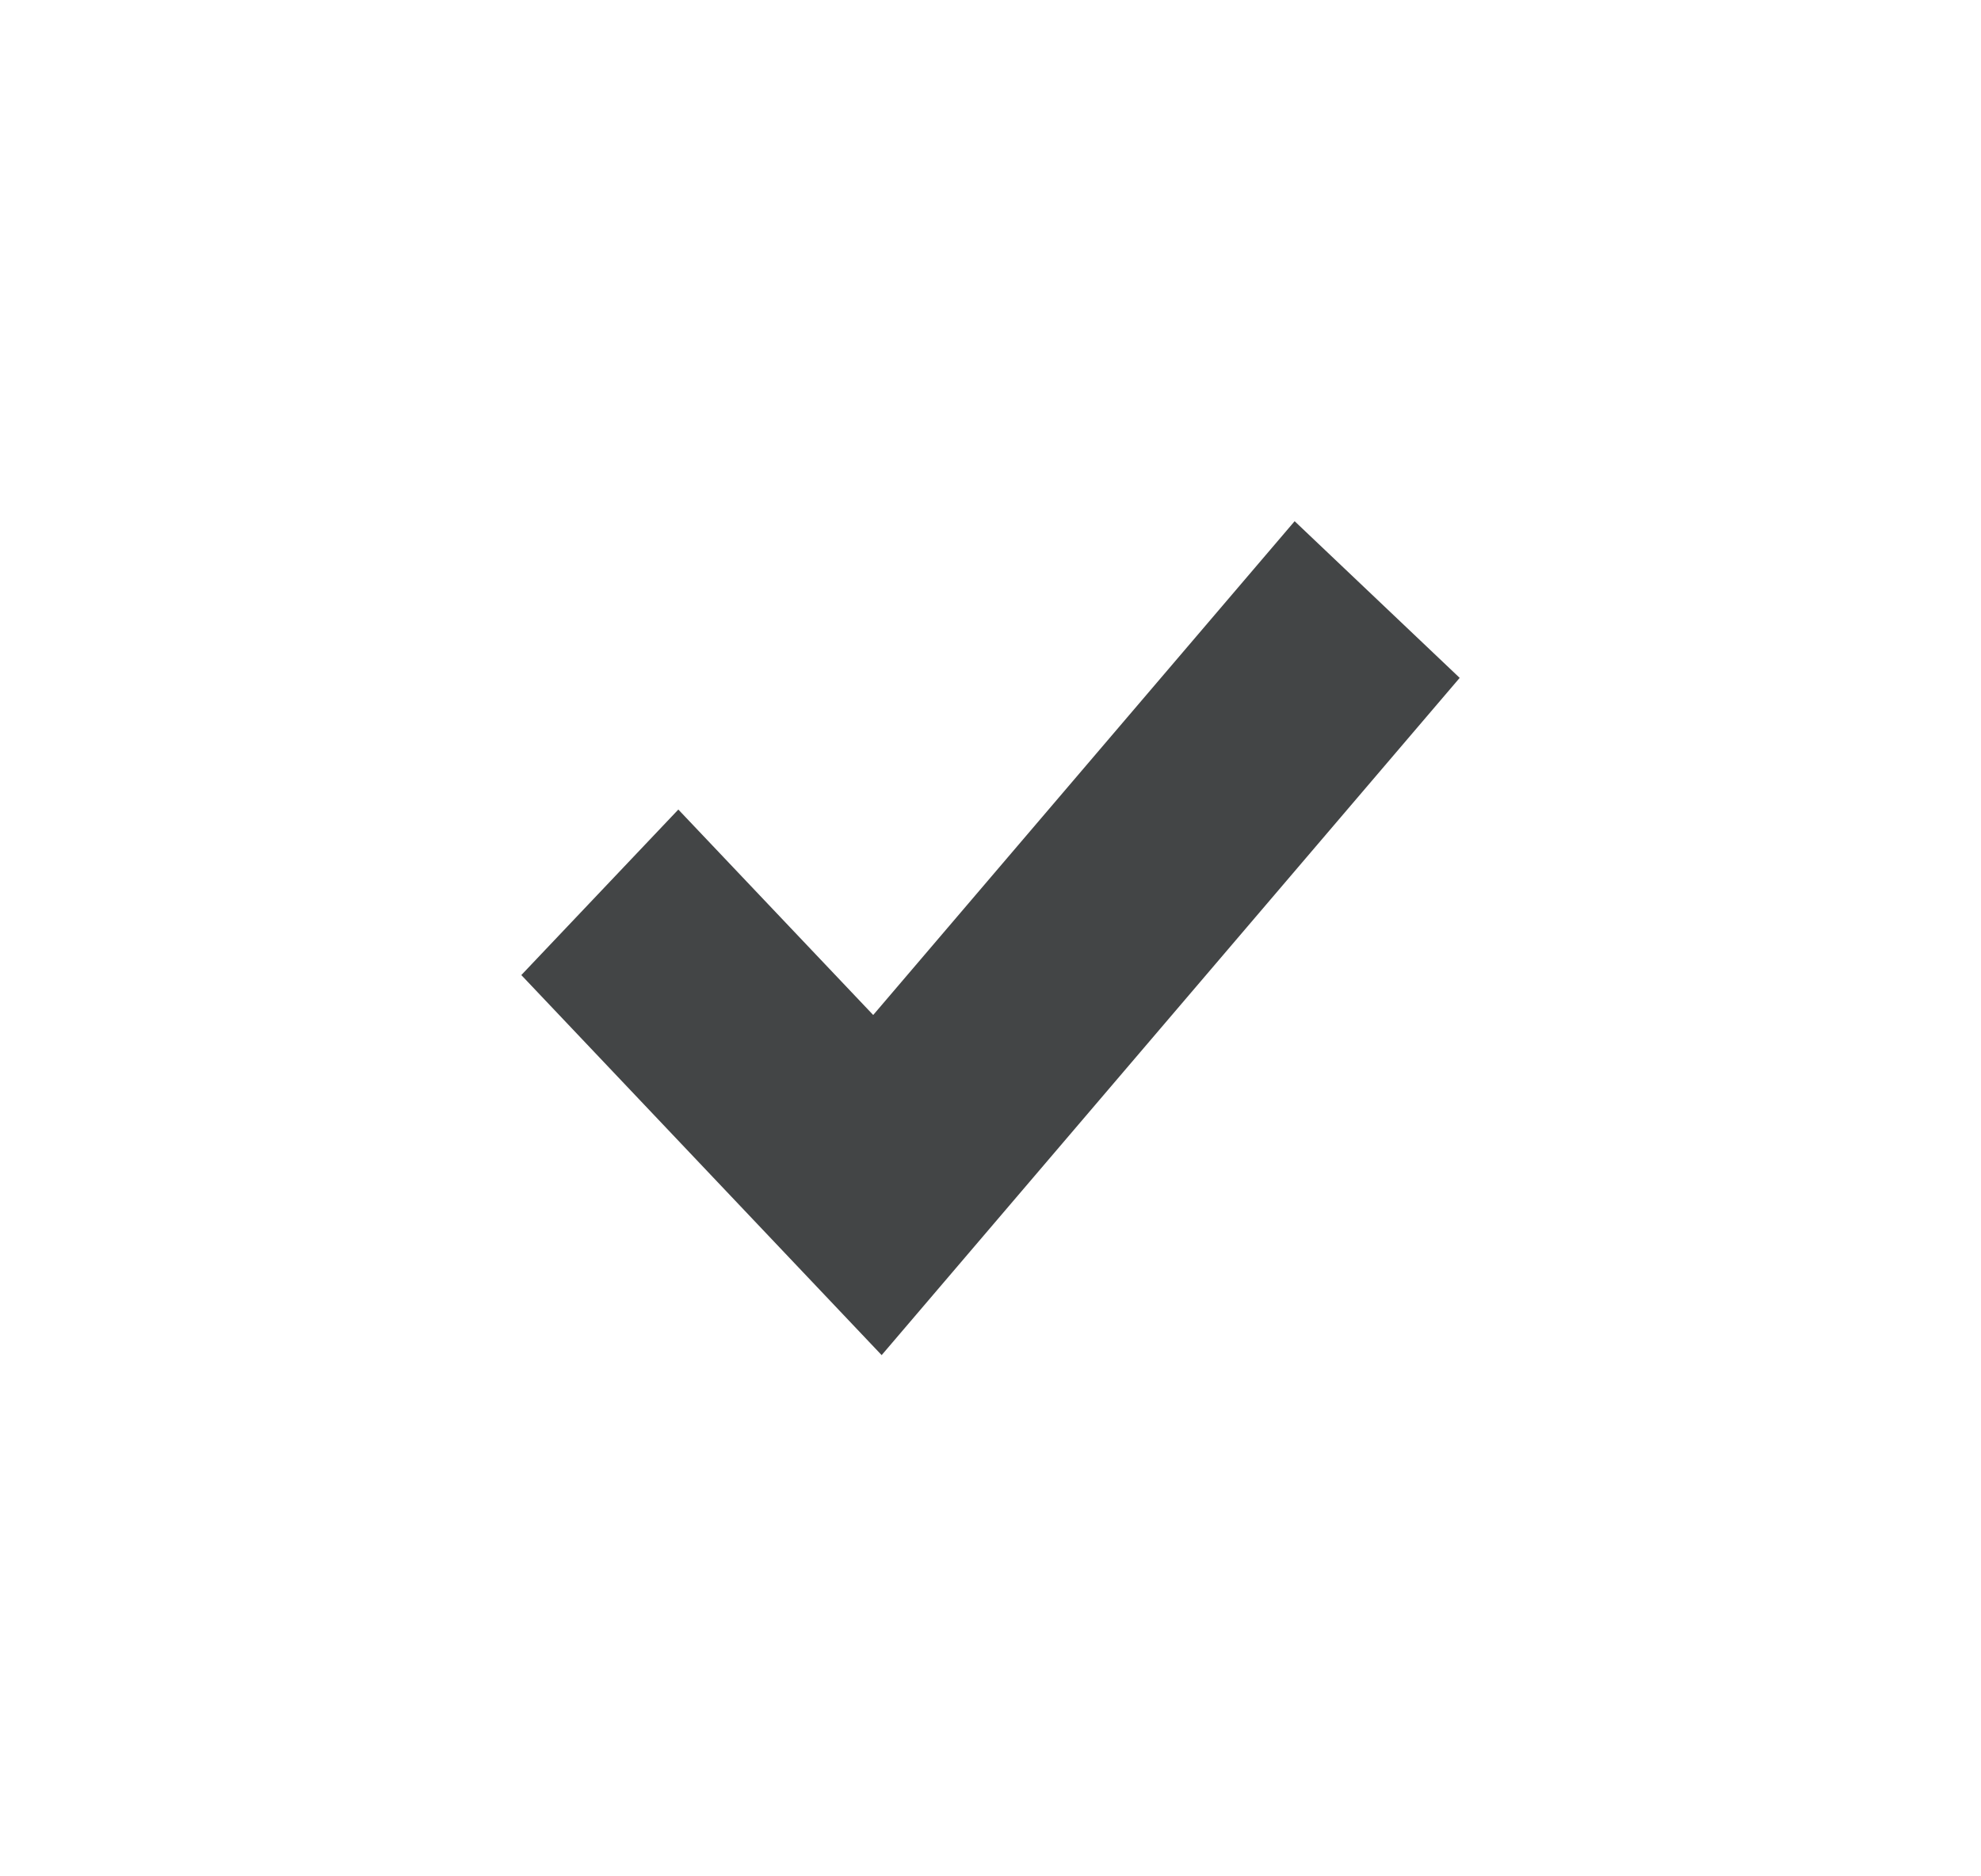<?xml version="1.0" encoding="UTF-8"?> <svg xmlns="http://www.w3.org/2000/svg" width="19" height="18" viewBox="0 0 19 18" fill="none"> <path fill-rule="evenodd" clip-rule="evenodd" d="M14 6.503L8.456 13L5 9.354L6.506 7.766L8.375 9.737L12.417 5L14 6.503Z" fill="#434546"></path> </svg> 